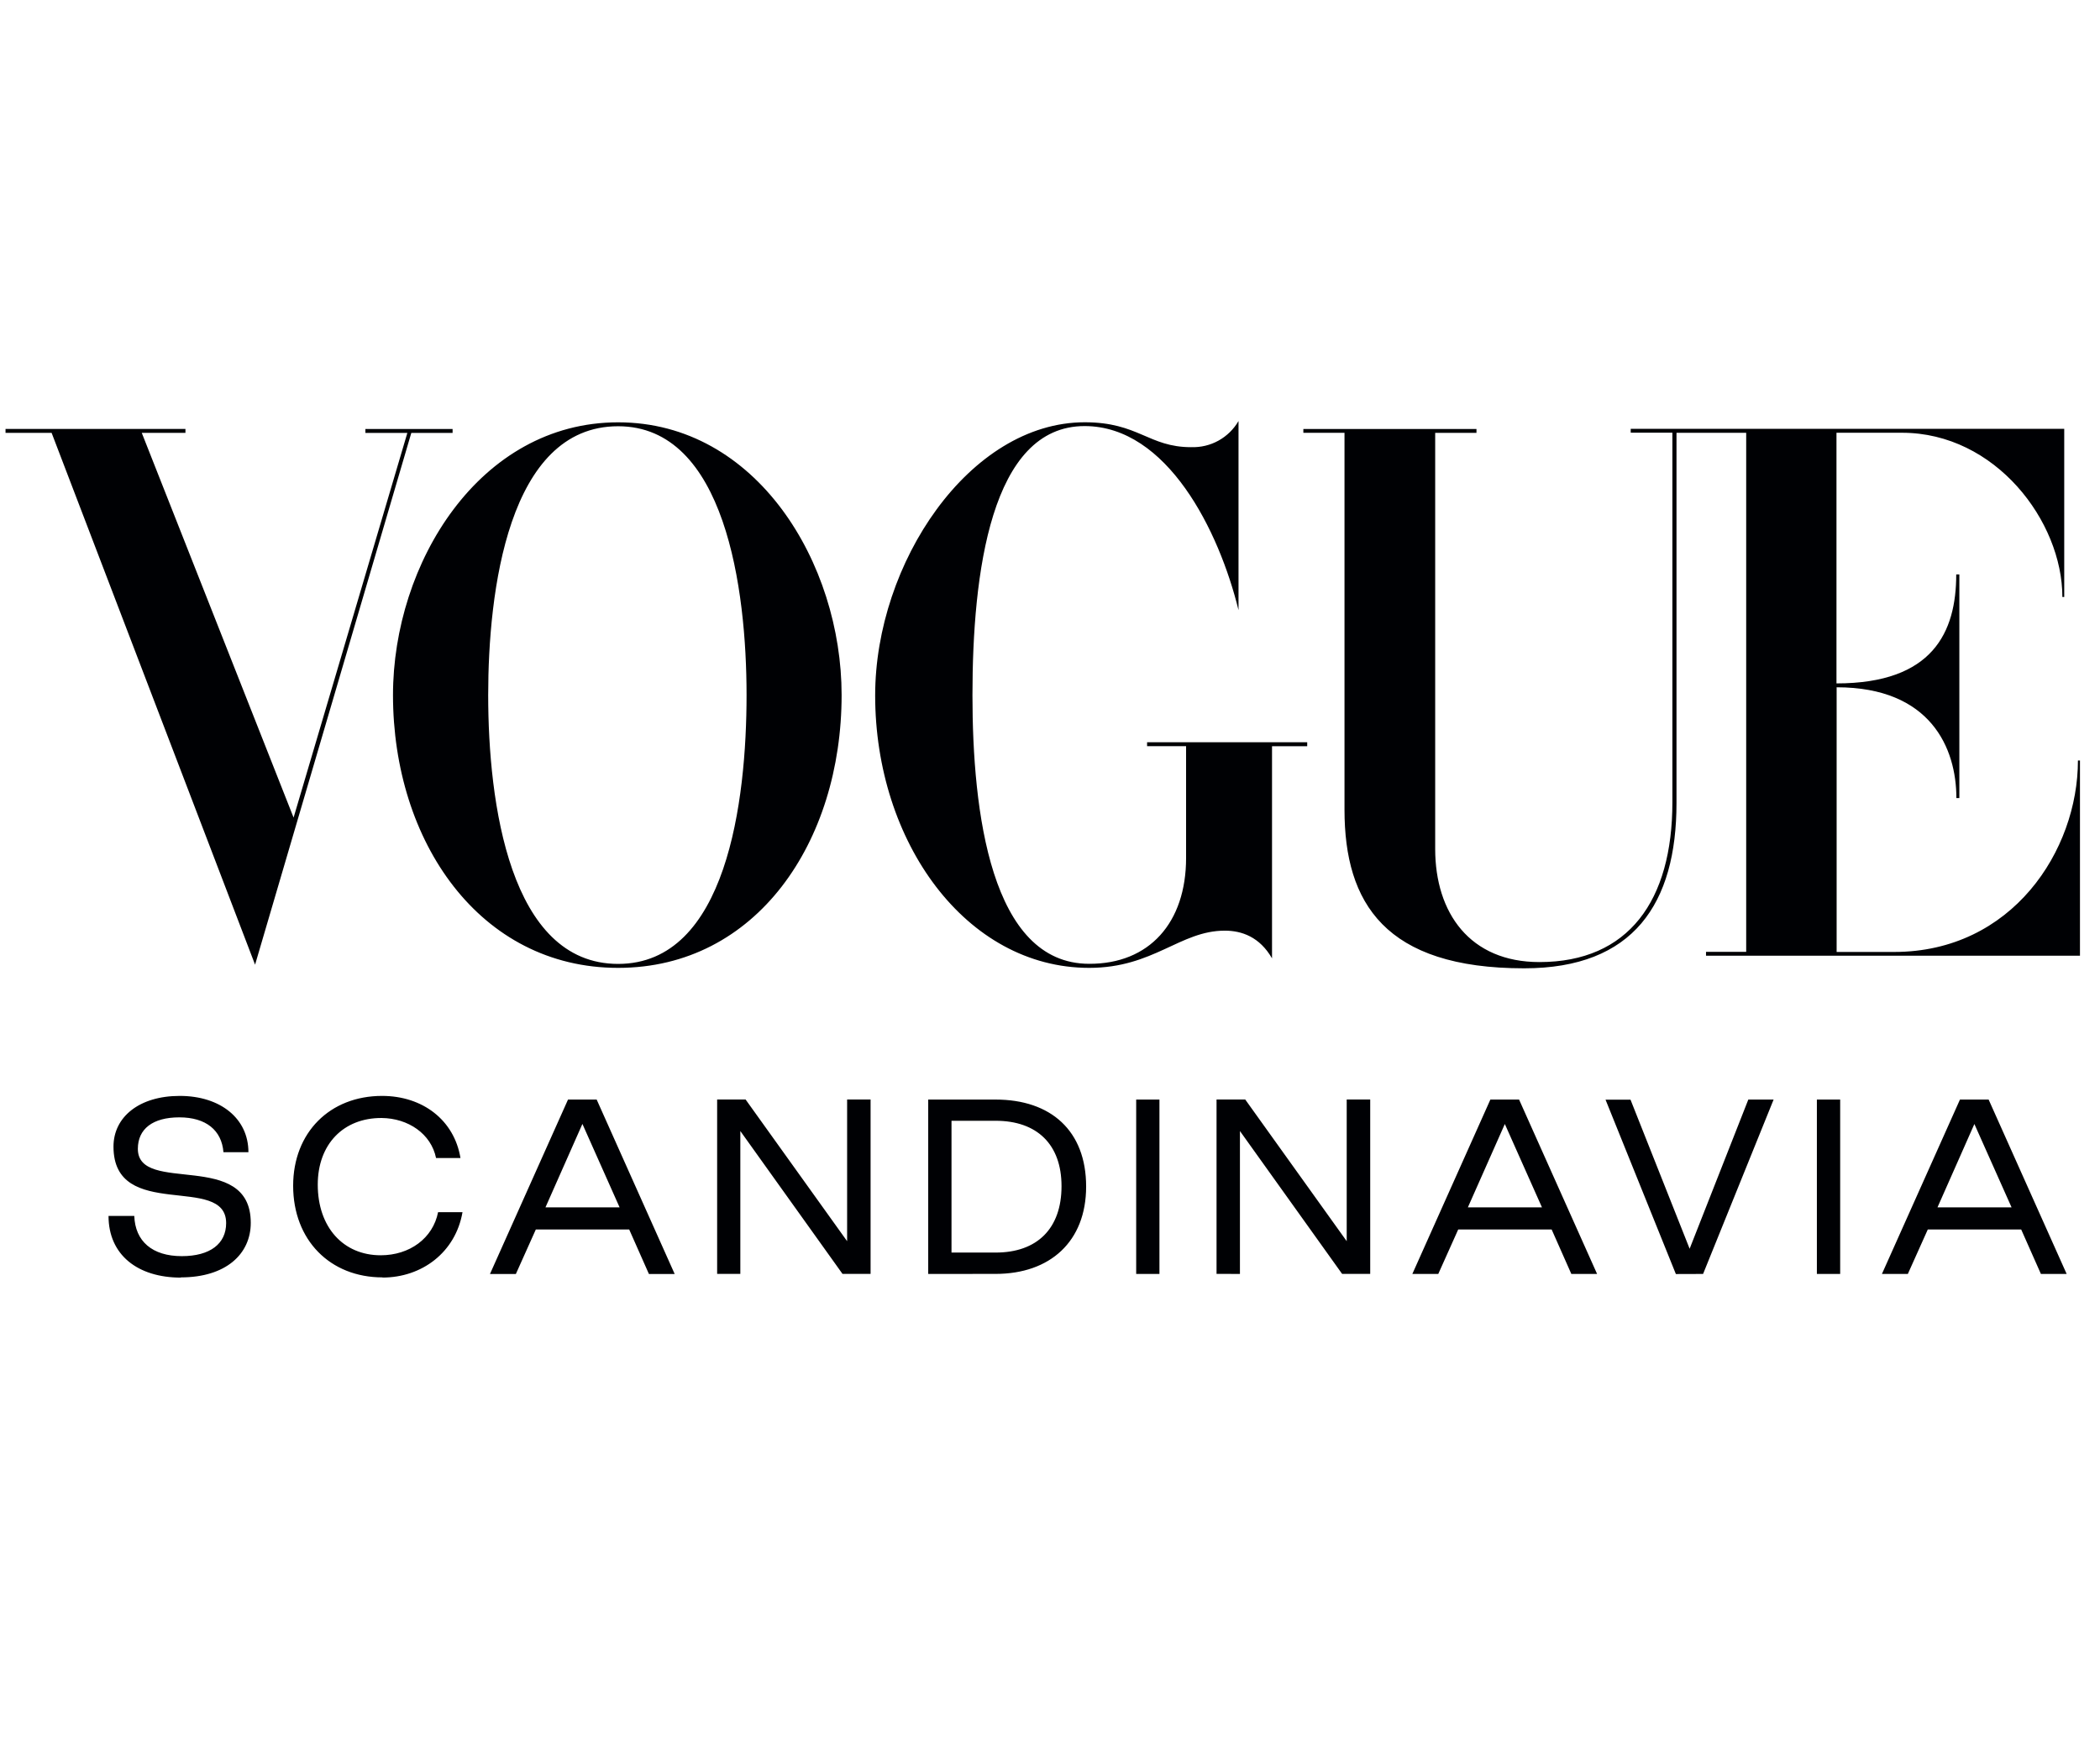 <svg xmlns="http://www.w3.org/2000/svg" width="121" height="101" viewBox="0 0 121 101" fill="none"><g clip-path="url(#clip0_247_10272)"><path d="M43.016 40.05C43.016 46.152 41.872 55.542 35.615 55.542C29.359 55.542 28.129 46.236 28.129 40.05C28.129 34.118 29.262 24.561 35.615 24.561C41.783 24.561 43.016 33.947 43.016 40.05ZM48.493 40.05C48.493 32.469 43.611 24.335 35.616 24.335C27.62 24.335 22.644 32.469 22.644 40.05C22.644 48.493 27.64 55.77 35.615 55.77C43.592 55.77 48.493 48.506 48.493 40.05ZM119.729 43.817C119.729 49.005 115.936 54.853 109.14 54.853H105.825V39.602C111.246 39.602 112.725 43.112 112.725 45.987H112.896V33.099H112.716C112.716 36.426 111.368 39.379 105.816 39.379V24.936H109.592C114.975 24.936 118.832 30.039 118.832 34.401H118.939V24.71H93.96V24.934H96.361V46.234C96.361 51.887 93.843 55.436 88.7 55.436C84.691 55.436 82.694 52.603 82.694 48.916V24.941H85.073V24.72H75.098V24.938H77.469V46.662C77.469 52.047 79.818 55.796 87.82 55.796C94.125 55.796 96.598 52.065 96.598 46.27V24.938H100.614V54.847H98.299V55.07H119.846V43.821H119.73L119.729 43.817ZM2.974 24.942L14.697 55.587L23.699 24.946H26.078V24.719H21.054V24.946H23.471L16.916 47.111L8.168 24.941H10.685V24.715H0.319V24.941H2.972L2.974 24.942ZM68.633 25.767C66.176 25.767 65.599 24.332 62.503 24.332C55.858 24.332 50.426 32.453 50.426 40.071C50.426 48.506 55.652 55.77 62.758 55.77C66.472 55.77 67.992 53.626 70.572 53.626C71.55 53.626 72.58 53.986 73.293 55.222V42.998H75.32V42.771H66.094V42.996H68.341V49.436C68.341 53.17 66.219 55.549 62.757 55.536C57.087 55.536 56.032 46.767 56.032 40.068C56.032 33.058 57.083 24.536 62.506 24.551C67.25 24.562 70.239 30.571 71.362 35.157V24.26C71.087 24.734 70.688 25.124 70.208 25.39C69.728 25.655 69.185 25.785 68.636 25.765M113.762 64.767L115.905 69.571H111.636L113.762 64.767ZM109.928 73.407L111.078 70.844H116.459L117.595 73.407H119.079L114.583 63.359H112.931L108.435 73.407H109.928ZM106.029 63.359H104.687V73.407H106.029V63.359ZM98.13 73.407L102.194 63.359H100.736L97.355 71.955L93.948 63.364H92.509L96.562 73.412L98.128 73.407H98.13ZM86.707 64.767L88.847 69.571H84.577L86.707 64.767ZM82.872 73.407L84.021 70.844H89.404L90.539 73.407H92.023L87.528 63.359H85.874L81.378 73.407H82.872ZM71.444 73.407V65.172L77.33 73.402H78.95V63.354H77.596V71.519L71.748 63.354H70.096V73.402L71.444 73.407ZM66.806 63.359H65.466V73.407H66.806V63.359ZM54.823 64.581H57.367C59.756 64.581 61.164 65.947 61.164 68.348C61.164 70.796 59.756 72.175 57.367 72.175H54.825V64.583L54.823 64.581ZM57.365 73.404C60.505 73.404 62.582 71.538 62.582 68.37C62.582 65.162 60.557 63.359 57.367 63.359H53.483V73.407L57.365 73.404ZM42.657 73.404V65.172L48.543 73.402H50.162V63.354H48.81V71.519L42.96 63.354H41.321V73.402L42.657 73.404ZM33.559 64.764L35.7 69.569H31.43L33.557 64.765L33.559 64.764ZM29.724 73.409L30.873 70.846H36.254L37.39 73.409H38.874L34.38 63.36H32.728L28.232 73.409H29.724ZM22.04 73.615C24.312 73.615 26.25 72.16 26.649 69.847H25.242C24.945 71.353 23.602 72.331 21.936 72.331C19.78 72.331 18.309 70.716 18.309 68.261C18.309 65.928 19.795 64.41 21.989 64.421C23.524 64.435 24.842 65.336 25.125 66.728H26.532C26.172 64.538 24.35 63.148 22.014 63.148C19.008 63.148 16.891 65.26 16.891 68.324C16.891 71.456 19.02 73.605 22.04 73.605V73.615ZM10.423 73.605C13.005 73.605 14.449 72.267 14.449 70.463C14.449 66.198 7.943 68.876 7.943 66.198C7.943 65.053 8.796 64.384 10.334 64.384C11.871 64.384 12.774 65.13 12.875 66.391H14.314C14.314 64.446 12.695 63.148 10.357 63.148C8.019 63.148 6.539 64.365 6.539 66.068C6.539 70.425 13.03 67.602 13.03 70.477C13.03 71.662 12.113 72.381 10.474 72.381C8.769 72.381 7.787 71.52 7.737 70.063H6.253C6.253 72.307 7.93 73.618 10.423 73.618" fill="#000104"></path></g><defs><clipPath id="clip0_247_10272"><rect width="121" height="51" fill="white" transform="translate(0 24.26)"></rect></clipPath></defs></svg>